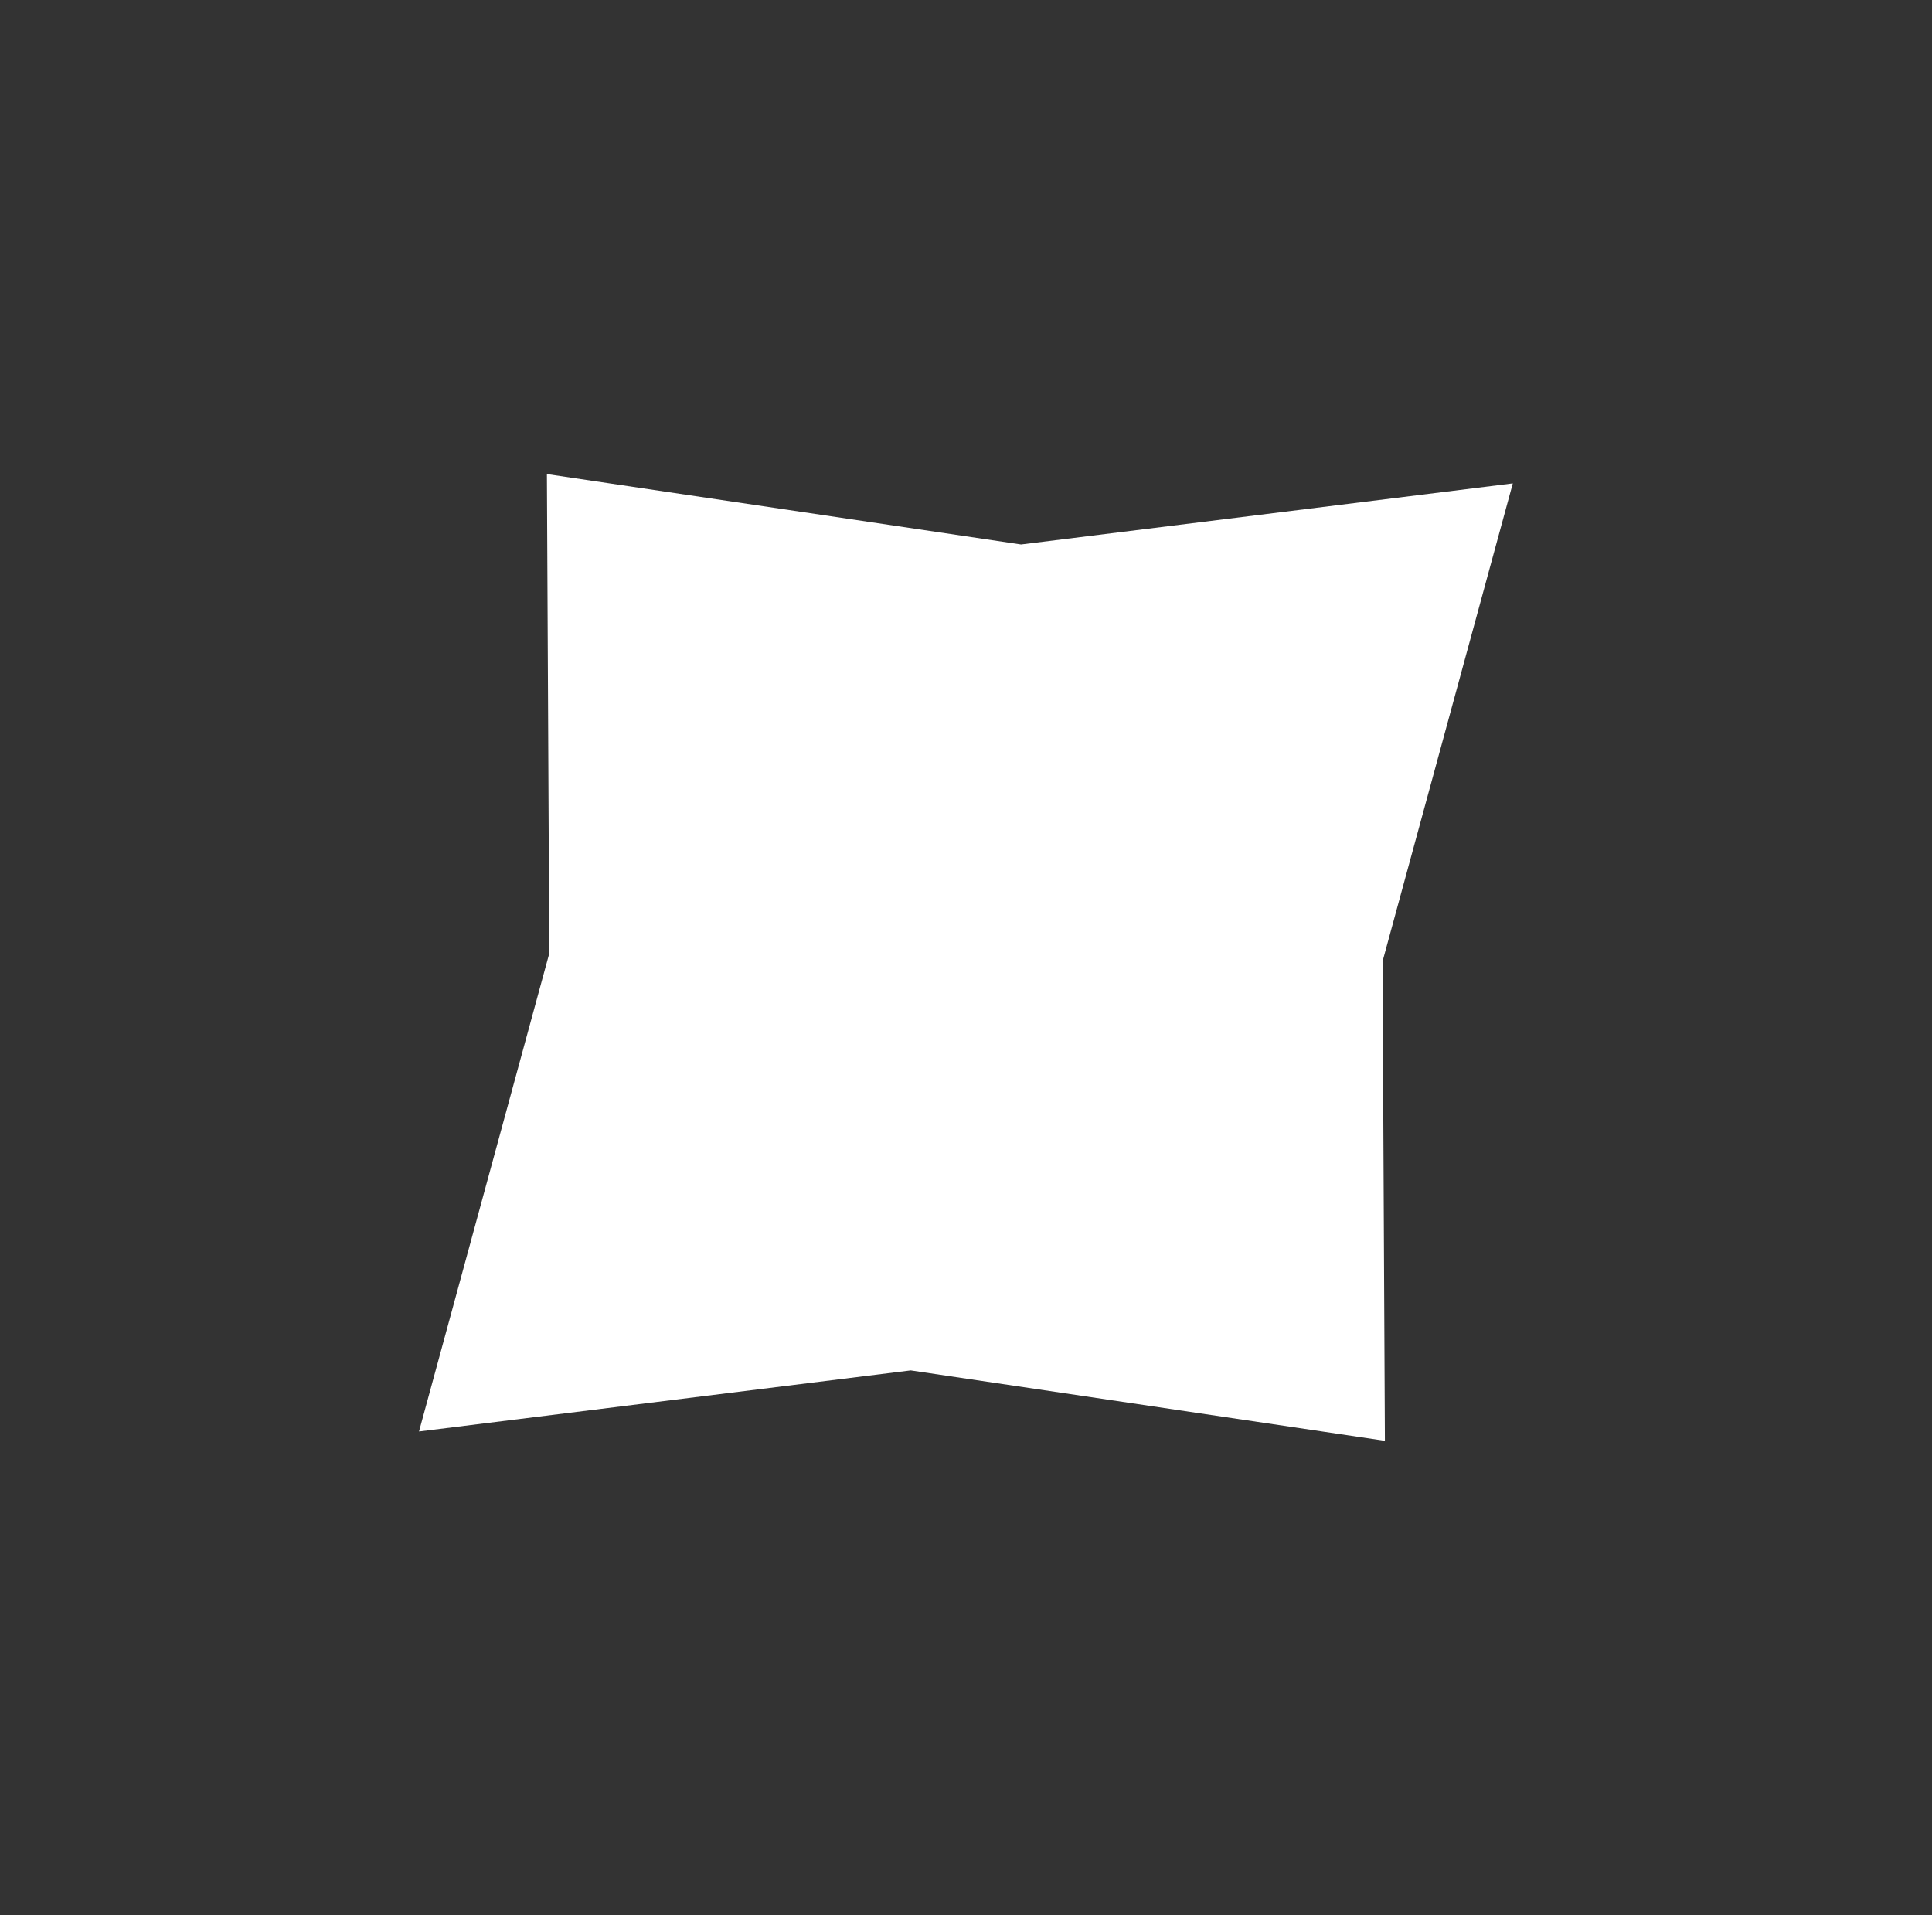 <?xml version="1.0" encoding="UTF-8"?> <svg xmlns="http://www.w3.org/2000/svg" width="4313" height="4275" viewBox="0 0 4313 4275" fill="none"><rect x="0" y="0" width="4313" height="4275" fill="#333333" stroke="none"/> <path d="M1220.91 1058.31L2279.44 1215.46L3377.19 1079.08L3086.36 2146.35L3091.65 3216.47L2033.12 3059.32L935.371 3195.7L1226.2 2128.43L1220.91 1058.31Z" fill="white"></path> </svg> 